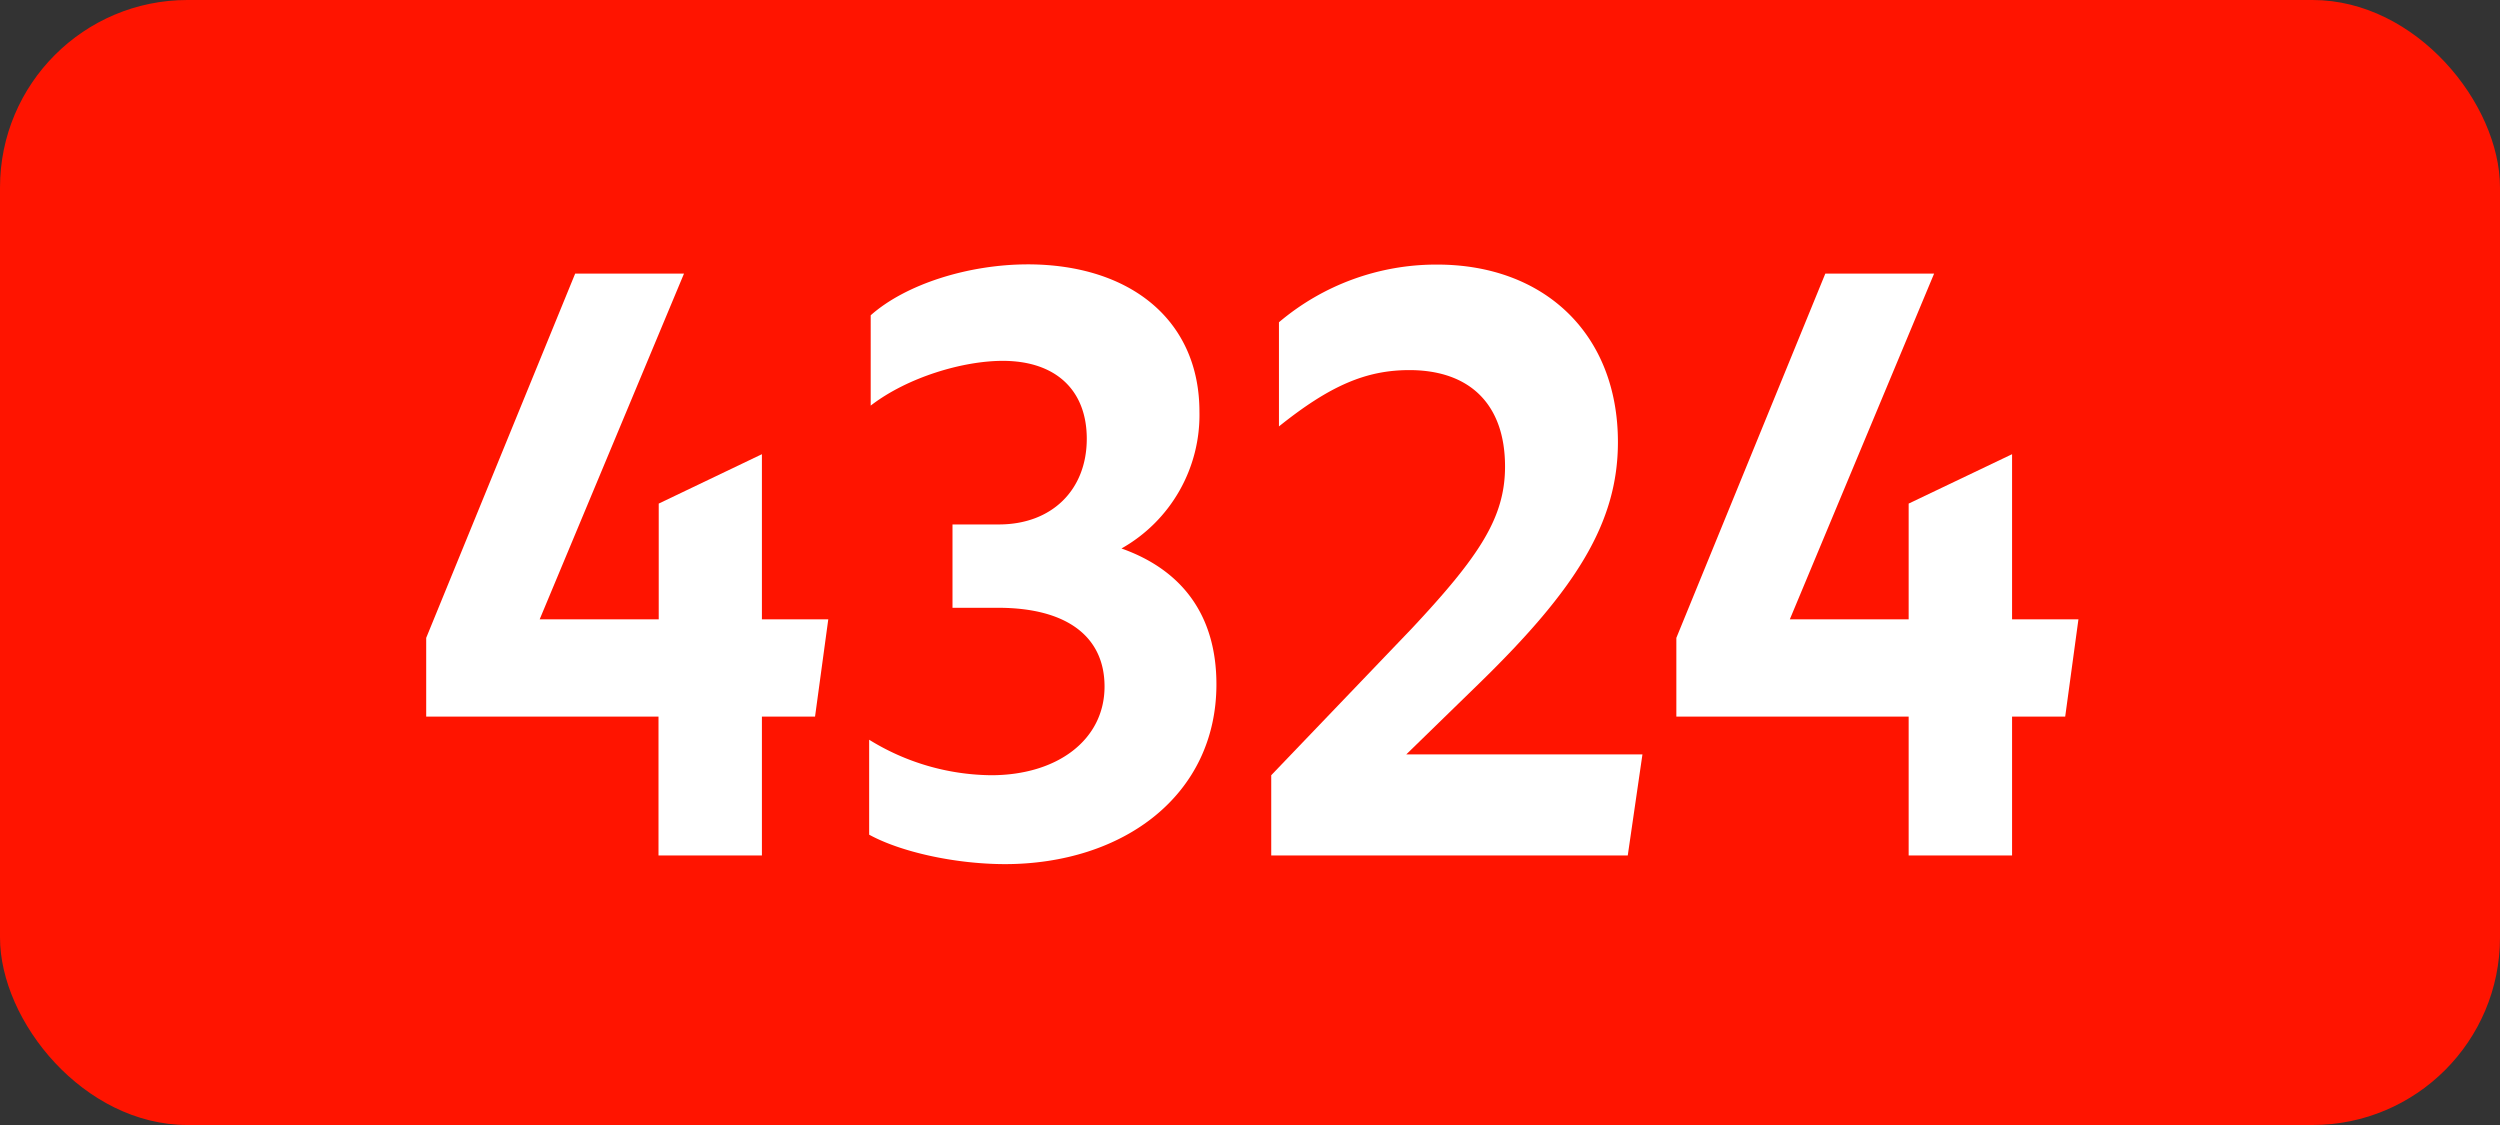 <svg xmlns="http://www.w3.org/2000/svg" viewBox="0 0 566.93 255.12"><rect x="0" y="0" width="566.93" height="255.12" fill="#333333" stroke="none"/><defs><style>.cls-1{fill:#ff1400;}.cls-2{fill:#fff;}</style></defs><g id="Calque_2" data-name="Calque 2"><g id="indices_de_ligne" data-name="indices de ligne"><rect class="cls-1" width="566.93" height="255.12" rx="42.52"/><path class="cls-2" d="M149.33,162.5H96.65V144.65l33.78-82.6h24.68l-32.73,78.4h27V114.2L172.78,103v37.45h15.05l-3,22.05H172.78V194H149.33Z" transform="translate(0)"/><path class="cls-2" d="M197.1,189.28V167.75a53.47,53.47,0,0,0,27.65,8.05c15.05,0,25.73-8.05,25.73-20.12,0-11.2-8.4-17.85-24.15-17.85H216v-18.9h10.5c12.08,0,19.95-7.88,19.95-19.43,0-11-7-17.67-19.07-17.67-8.93,0-21.53,3.67-29.93,10.15V71.5c7.88-7,22.05-11.55,35.7-11.55C256.26,60,272,72.55,272,93.38a34.75,34.75,0,0,1-17.68,31c13.83,4.9,21.53,15.23,21.53,30.8,0,25.2-21.18,40.78-48,40.78C216.35,195.93,204.1,193.13,197.1,189.28Z" transform="translate(0)"/><path class="cls-2" d="M288.28,175.8l31.85-33.25c15.4-16.45,21.17-25.2,21.17-36.75,0-14.17-8.05-21.87-21.7-21.87-9.8,0-18,3.5-29.57,12.77V73.08A55.2,55.2,0,0,1,325.9,60c24.33,0,41,15.75,41,40.25,0,18.38-9.63,33.43-31.33,54.6L318.9,171.08h53.56L369.13,194H288.28Z" transform="translate(0)"/><path class="cls-2" d="M432.83,162.5H380.15V144.65l33.78-82.6H438.6l-32.72,78.4h26.95V114.2L456.28,103v37.45h15.05l-3,22.05H456.28V194H432.83Z" transform="translate(0)"/></g></g></svg>